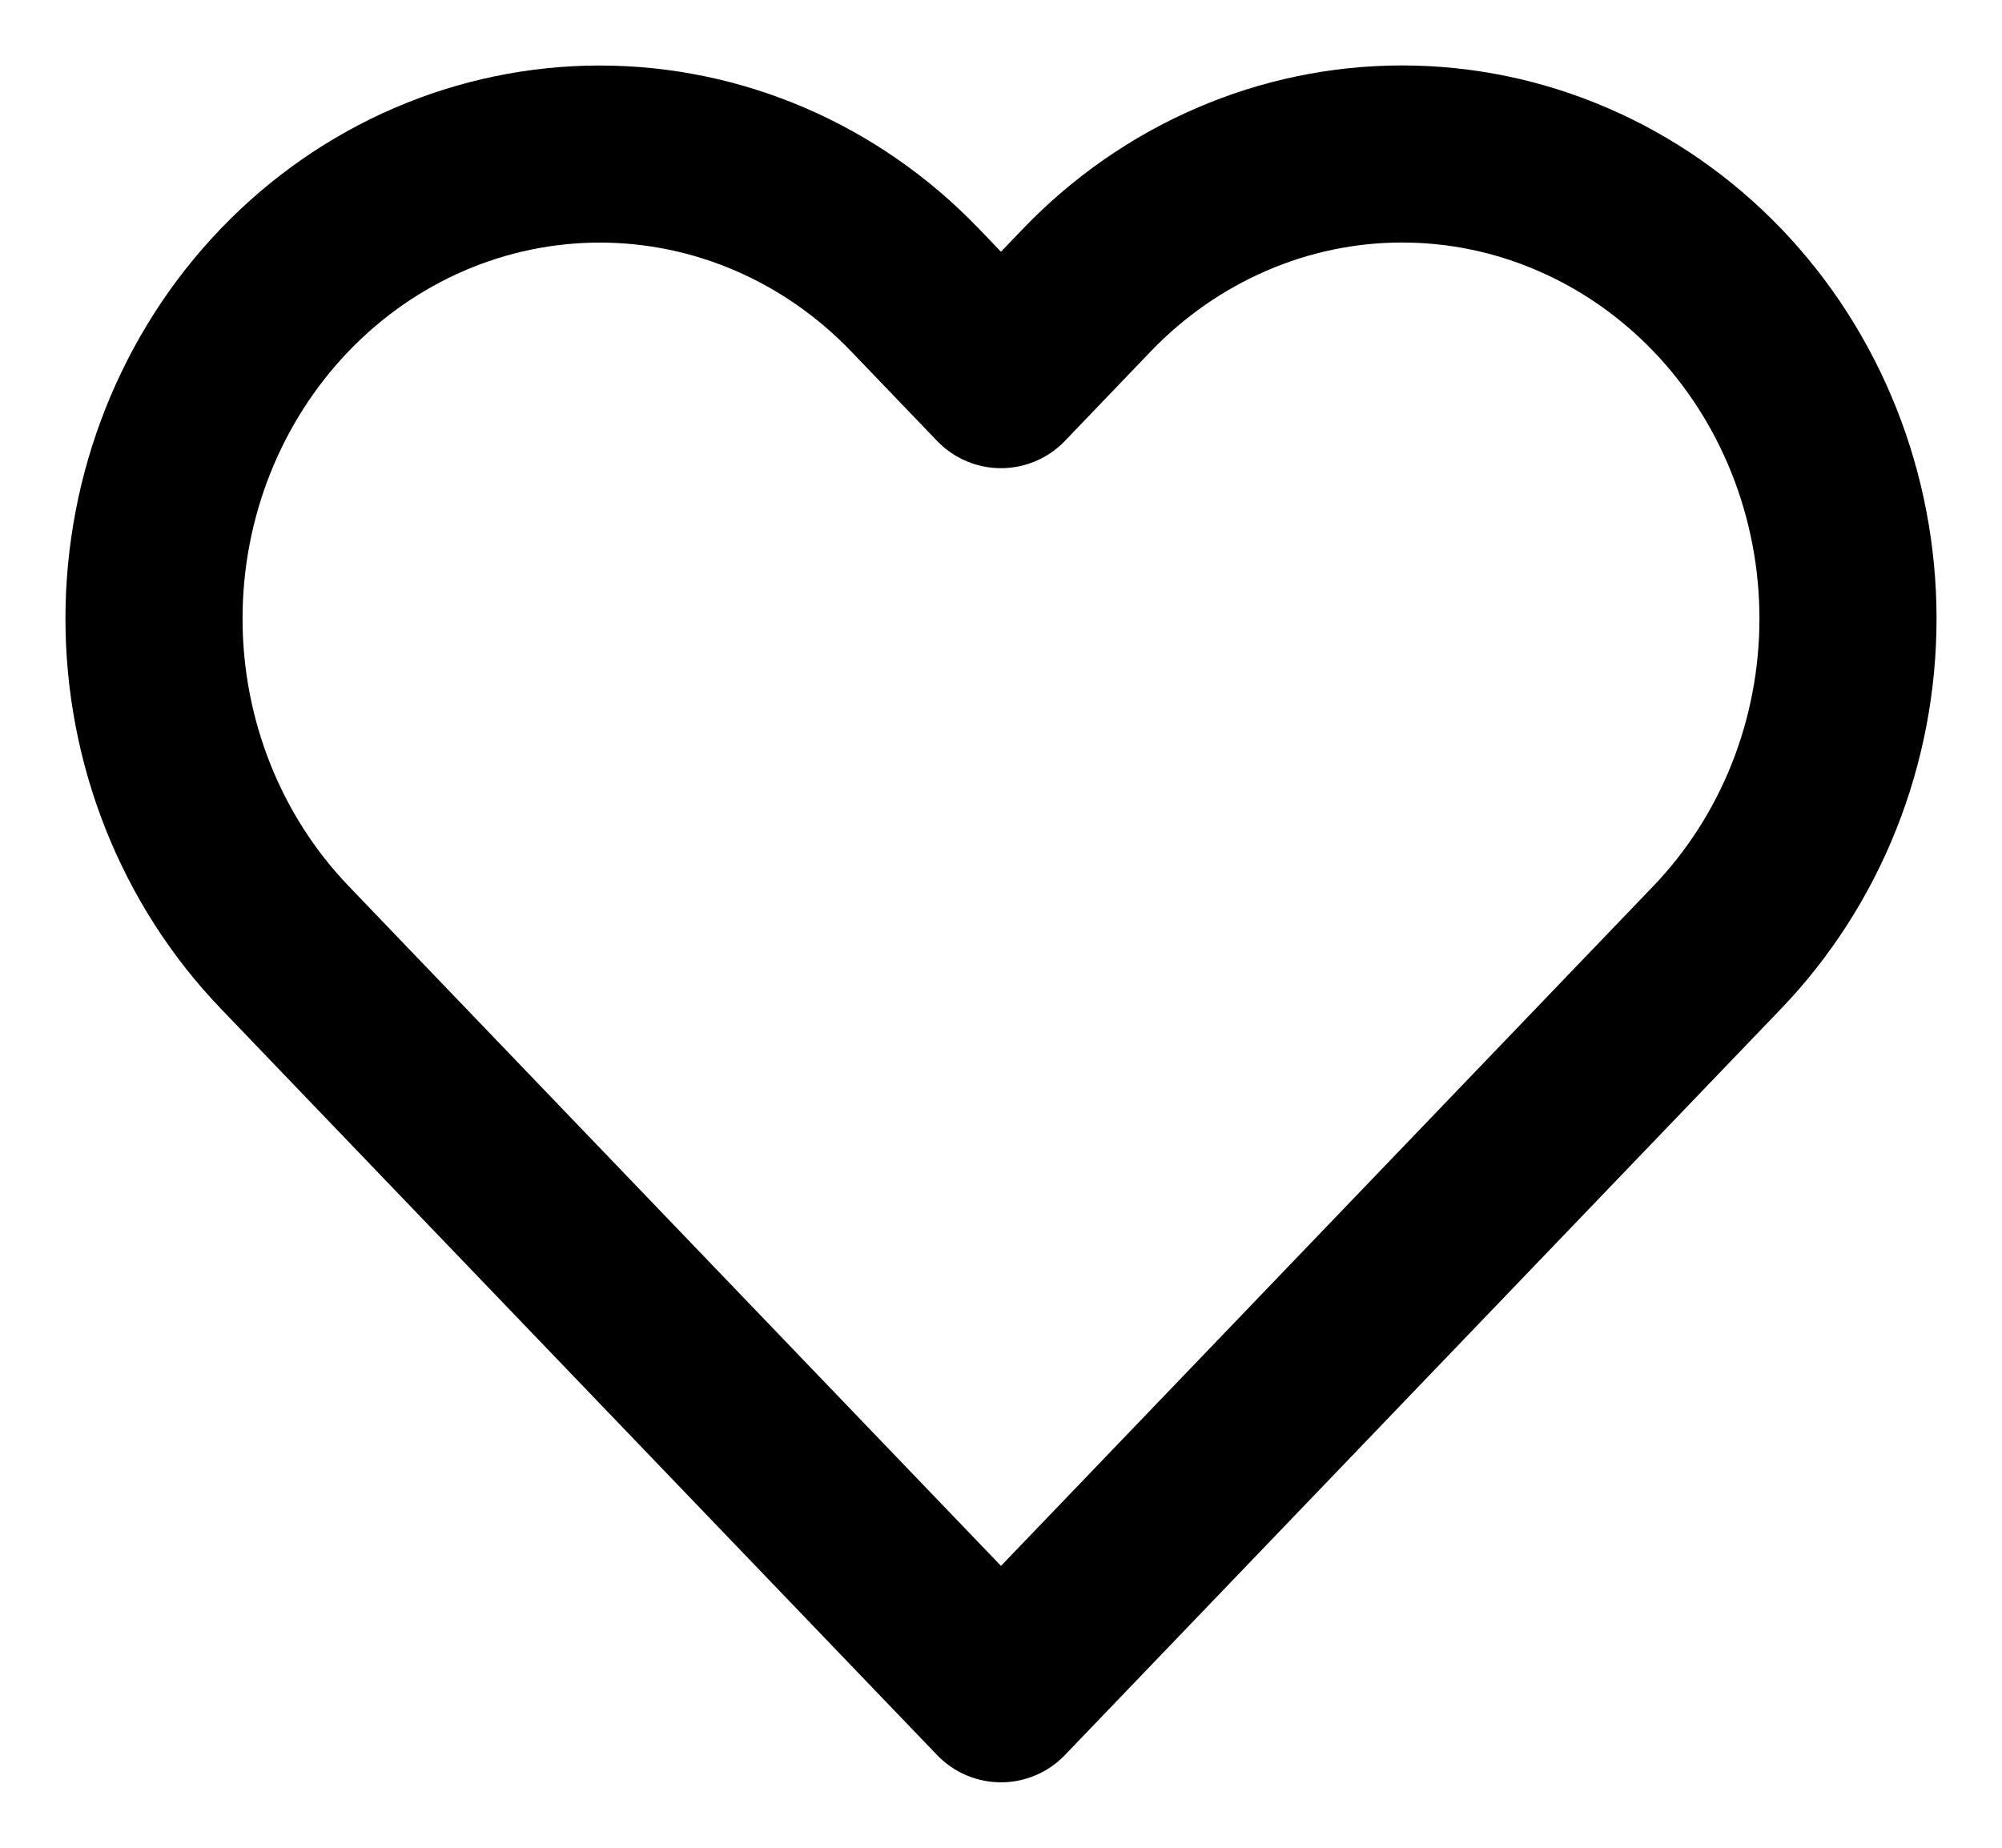 <?xml version="1.0" encoding="UTF-8"?> <svg xmlns="http://www.w3.org/2000/svg" width="26" height="24" viewBox="0 0 26 24" fill="none"><path d="M22.304 3.768C21.766 3.208 21.128 2.763 20.425 2.46C19.723 2.156 18.97 2 18.209 2C17.449 2 16.696 2.156 15.994 2.46C15.291 2.763 14.653 3.208 14.115 3.768L13 4.931L11.884 3.768C10.798 2.636 9.326 2.001 7.79 2.001C6.254 2.001 4.782 2.636 3.696 3.768C2.61 4.9 2 6.435 2 8.035C2 9.636 2.61 11.171 3.696 12.303L4.811 13.466L13 22L21.188 13.466L22.304 12.303C22.841 11.742 23.268 11.077 23.559 10.345C23.85 9.613 24 8.828 24 8.035C24 7.243 23.85 6.458 23.559 5.726C23.268 4.994 22.841 4.328 22.304 3.768Z" stroke="black" stroke-width="2.3" stroke-linecap="round" stroke-linejoin="round"></path></svg> 